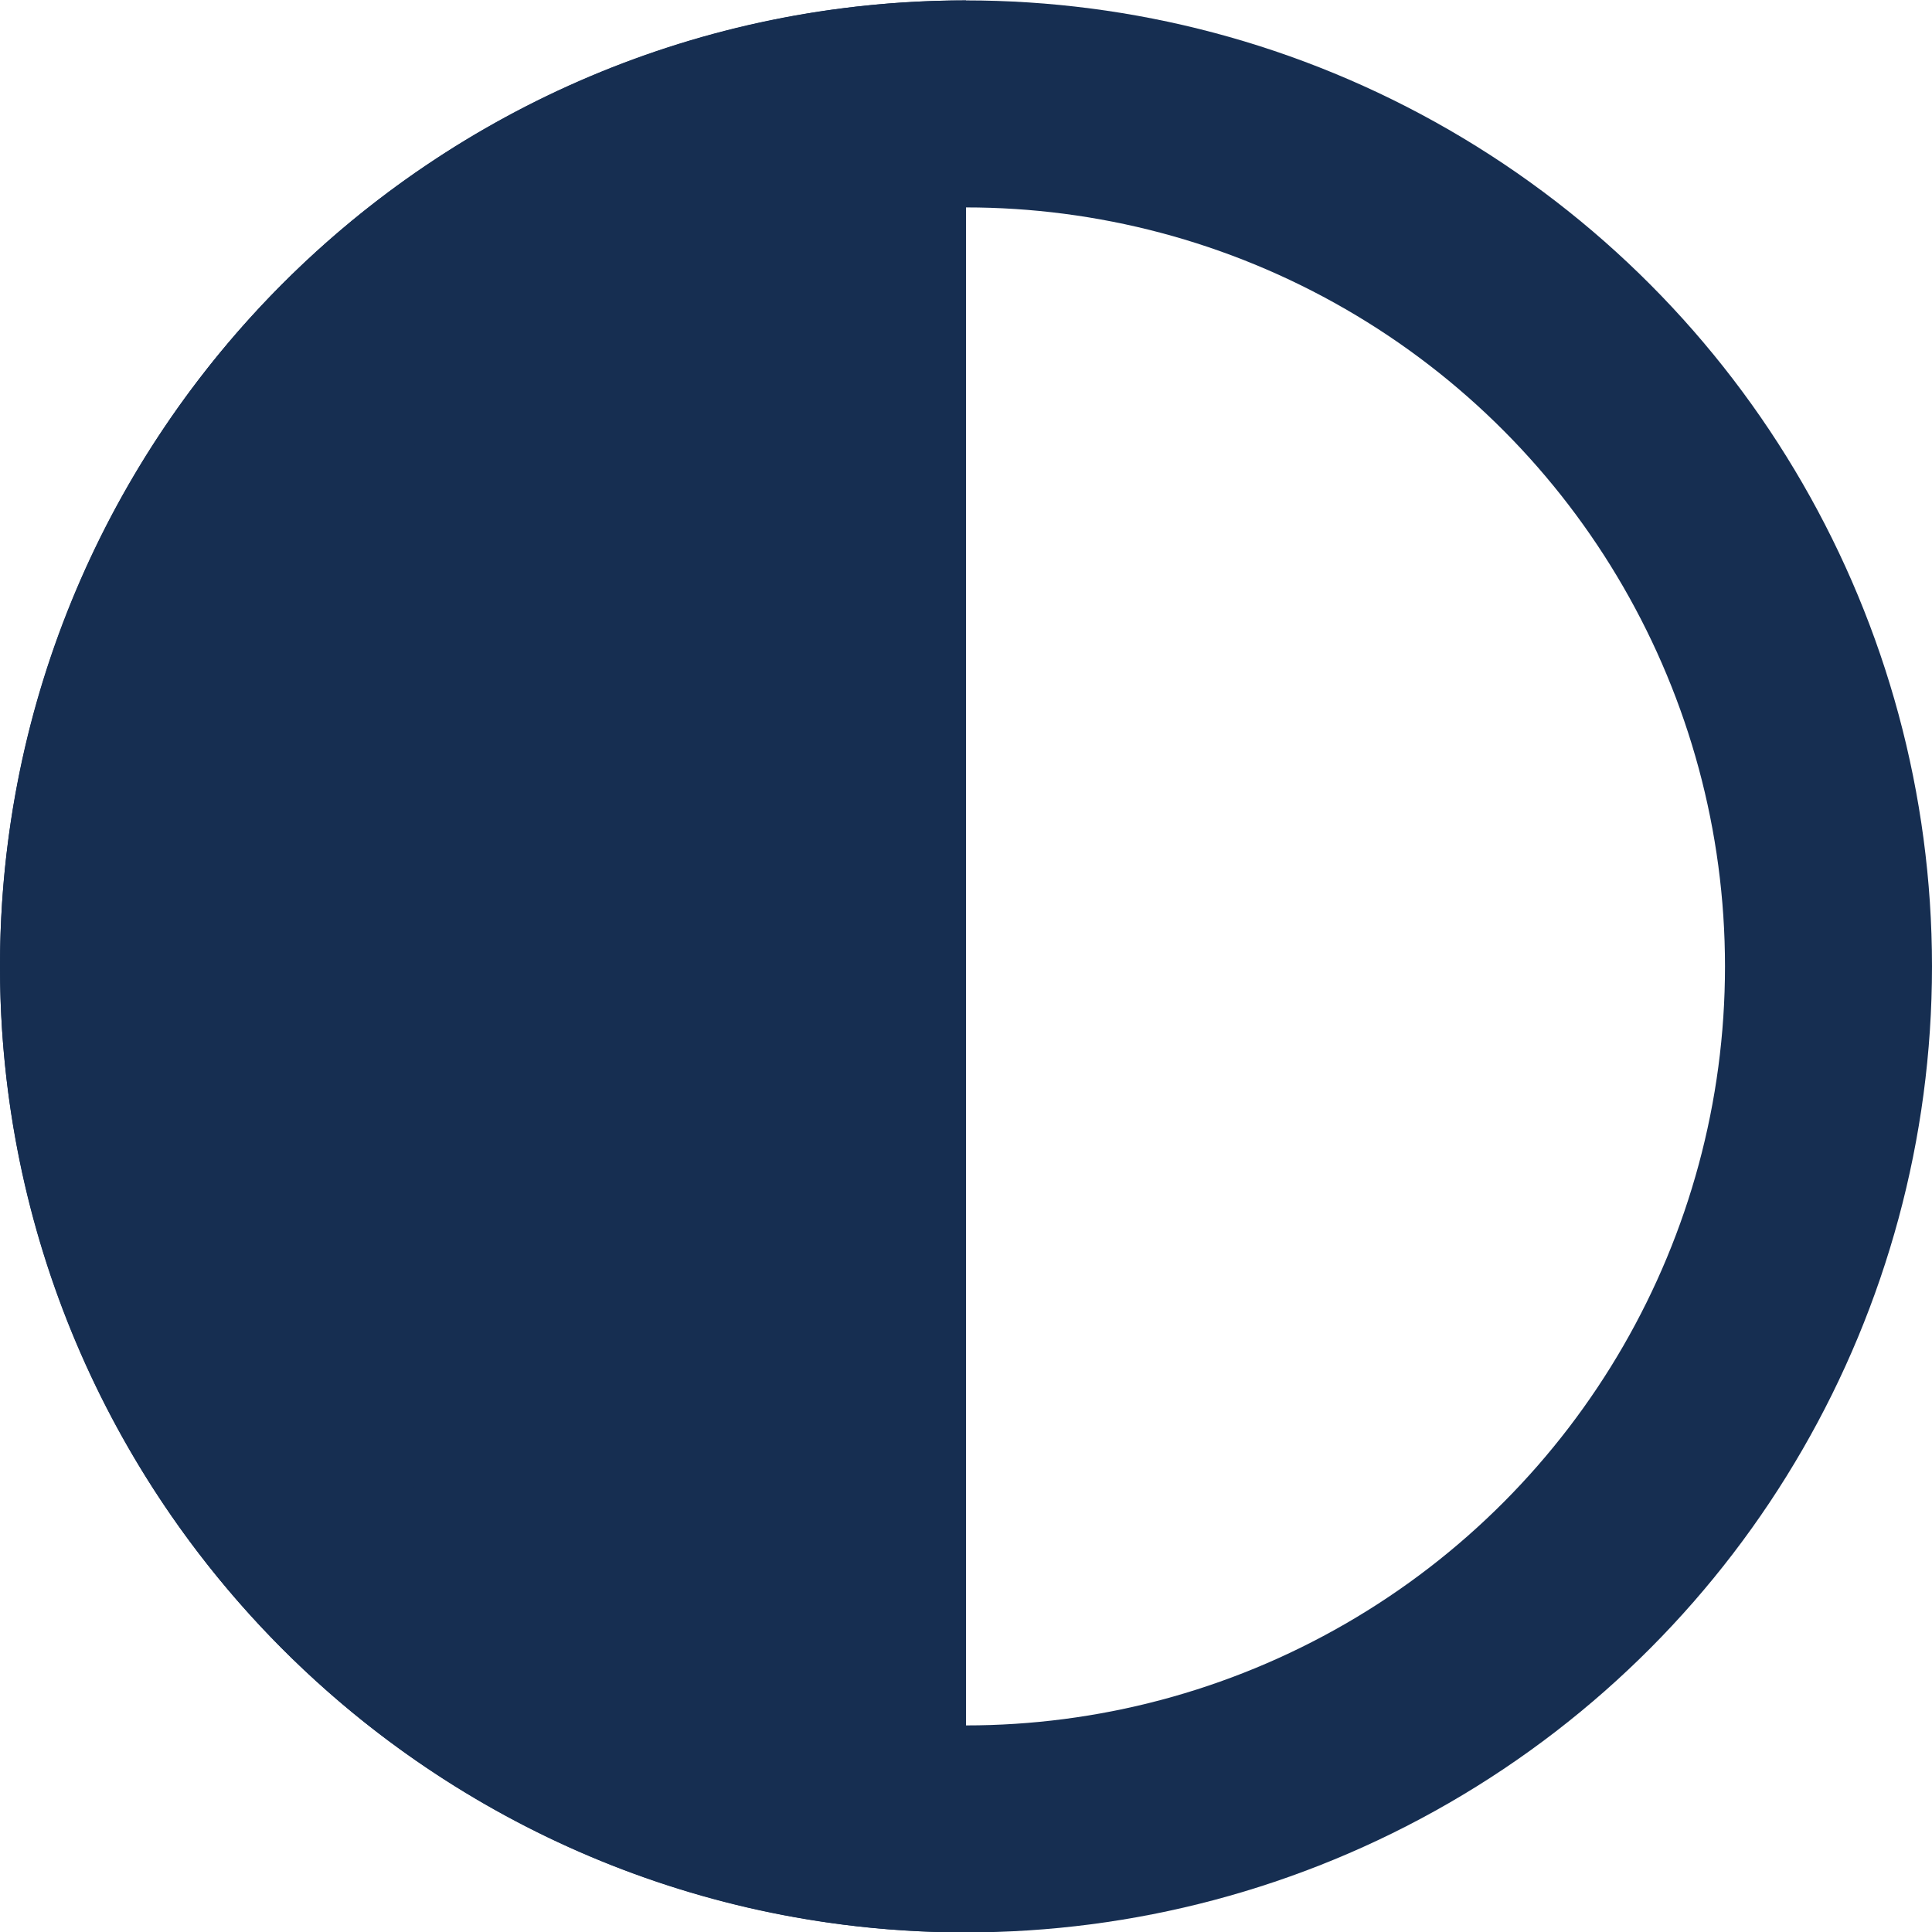 <svg xmlns="http://www.w3.org/2000/svg" width="14" height="14" viewBox="0 0 14 14" fill="none">
  <path fill-rule="evenodd" clip-rule="evenodd" d="M7 0.003C3.134 0.003 9.49935e-07 3.137 6.11959e-07 7.003C2.73984e-07 10.869 3.134 14.003 7 14.003L7 0.003Z" fill="#162E51"/>
  <circle cx="7" cy="7.003" r="6.25" stroke="#162E51" stroke-width="1.5"/>
</svg>
